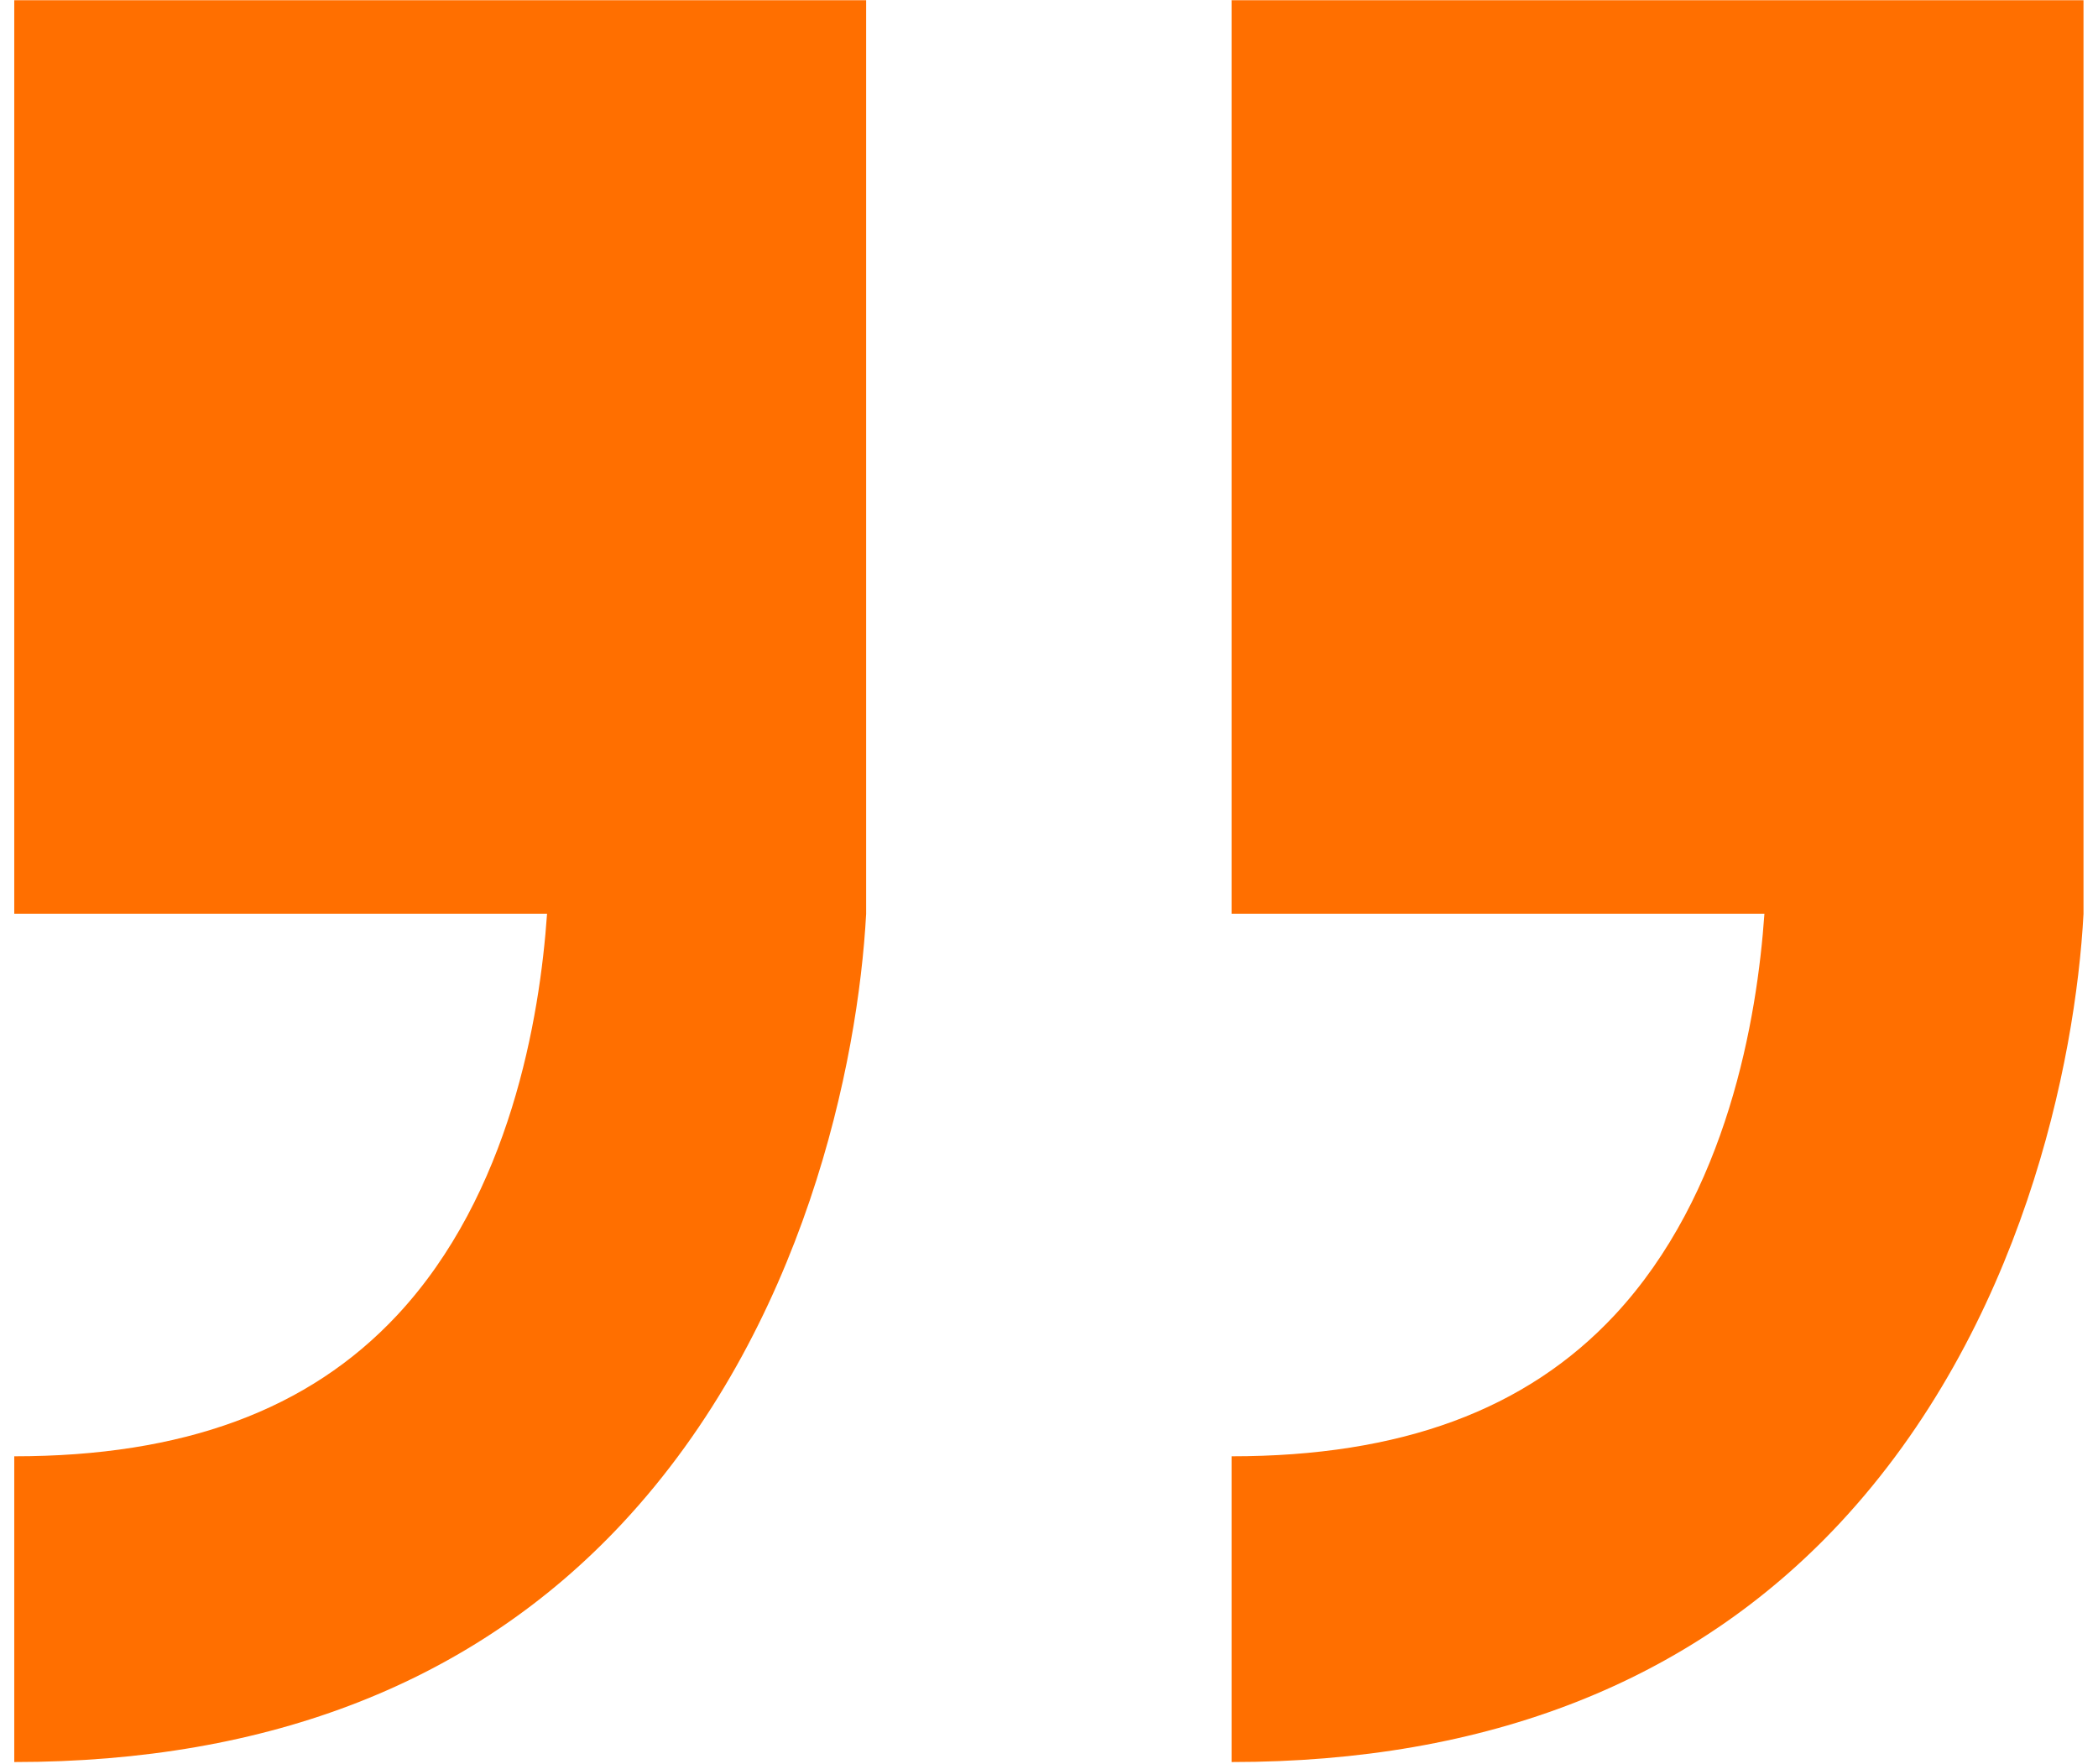 <svg width="44" height="37" viewBox="0 0 44 37" fill="none" xmlns="http://www.w3.org/2000/svg">
<g clip-path="url(#clip0_46082_2905)">
<path d="M0.299 0V19.163H11.473C11.321 21.352 10.698 25.043 8.331 27.581C6.472 29.573 3.844 30.542 0.299 30.542V36.954C5.661 36.954 9.949 35.27 13.049 31.95C16.882 27.842 17.997 22.264 18.165 19.168V0.005H0.299V0Z" fill="#FF6F00"/>
<path d="M25.83 0V19.163H37.004C36.852 21.352 36.229 25.043 33.863 27.581C32.004 29.573 29.375 30.542 25.83 30.542V36.954C31.192 36.954 35.48 35.27 38.58 31.95C42.413 27.842 43.529 22.264 43.696 19.168V0.005H25.825L25.83 0Z" fill="#FF6F00"/>
</g>
<defs>
<clipPath id="clip0_46082_2905">
<rect width="43.402" height="36.954" fill="white" transform="translate(0.299)"/>
</clipPath>
</defs>
</svg>
